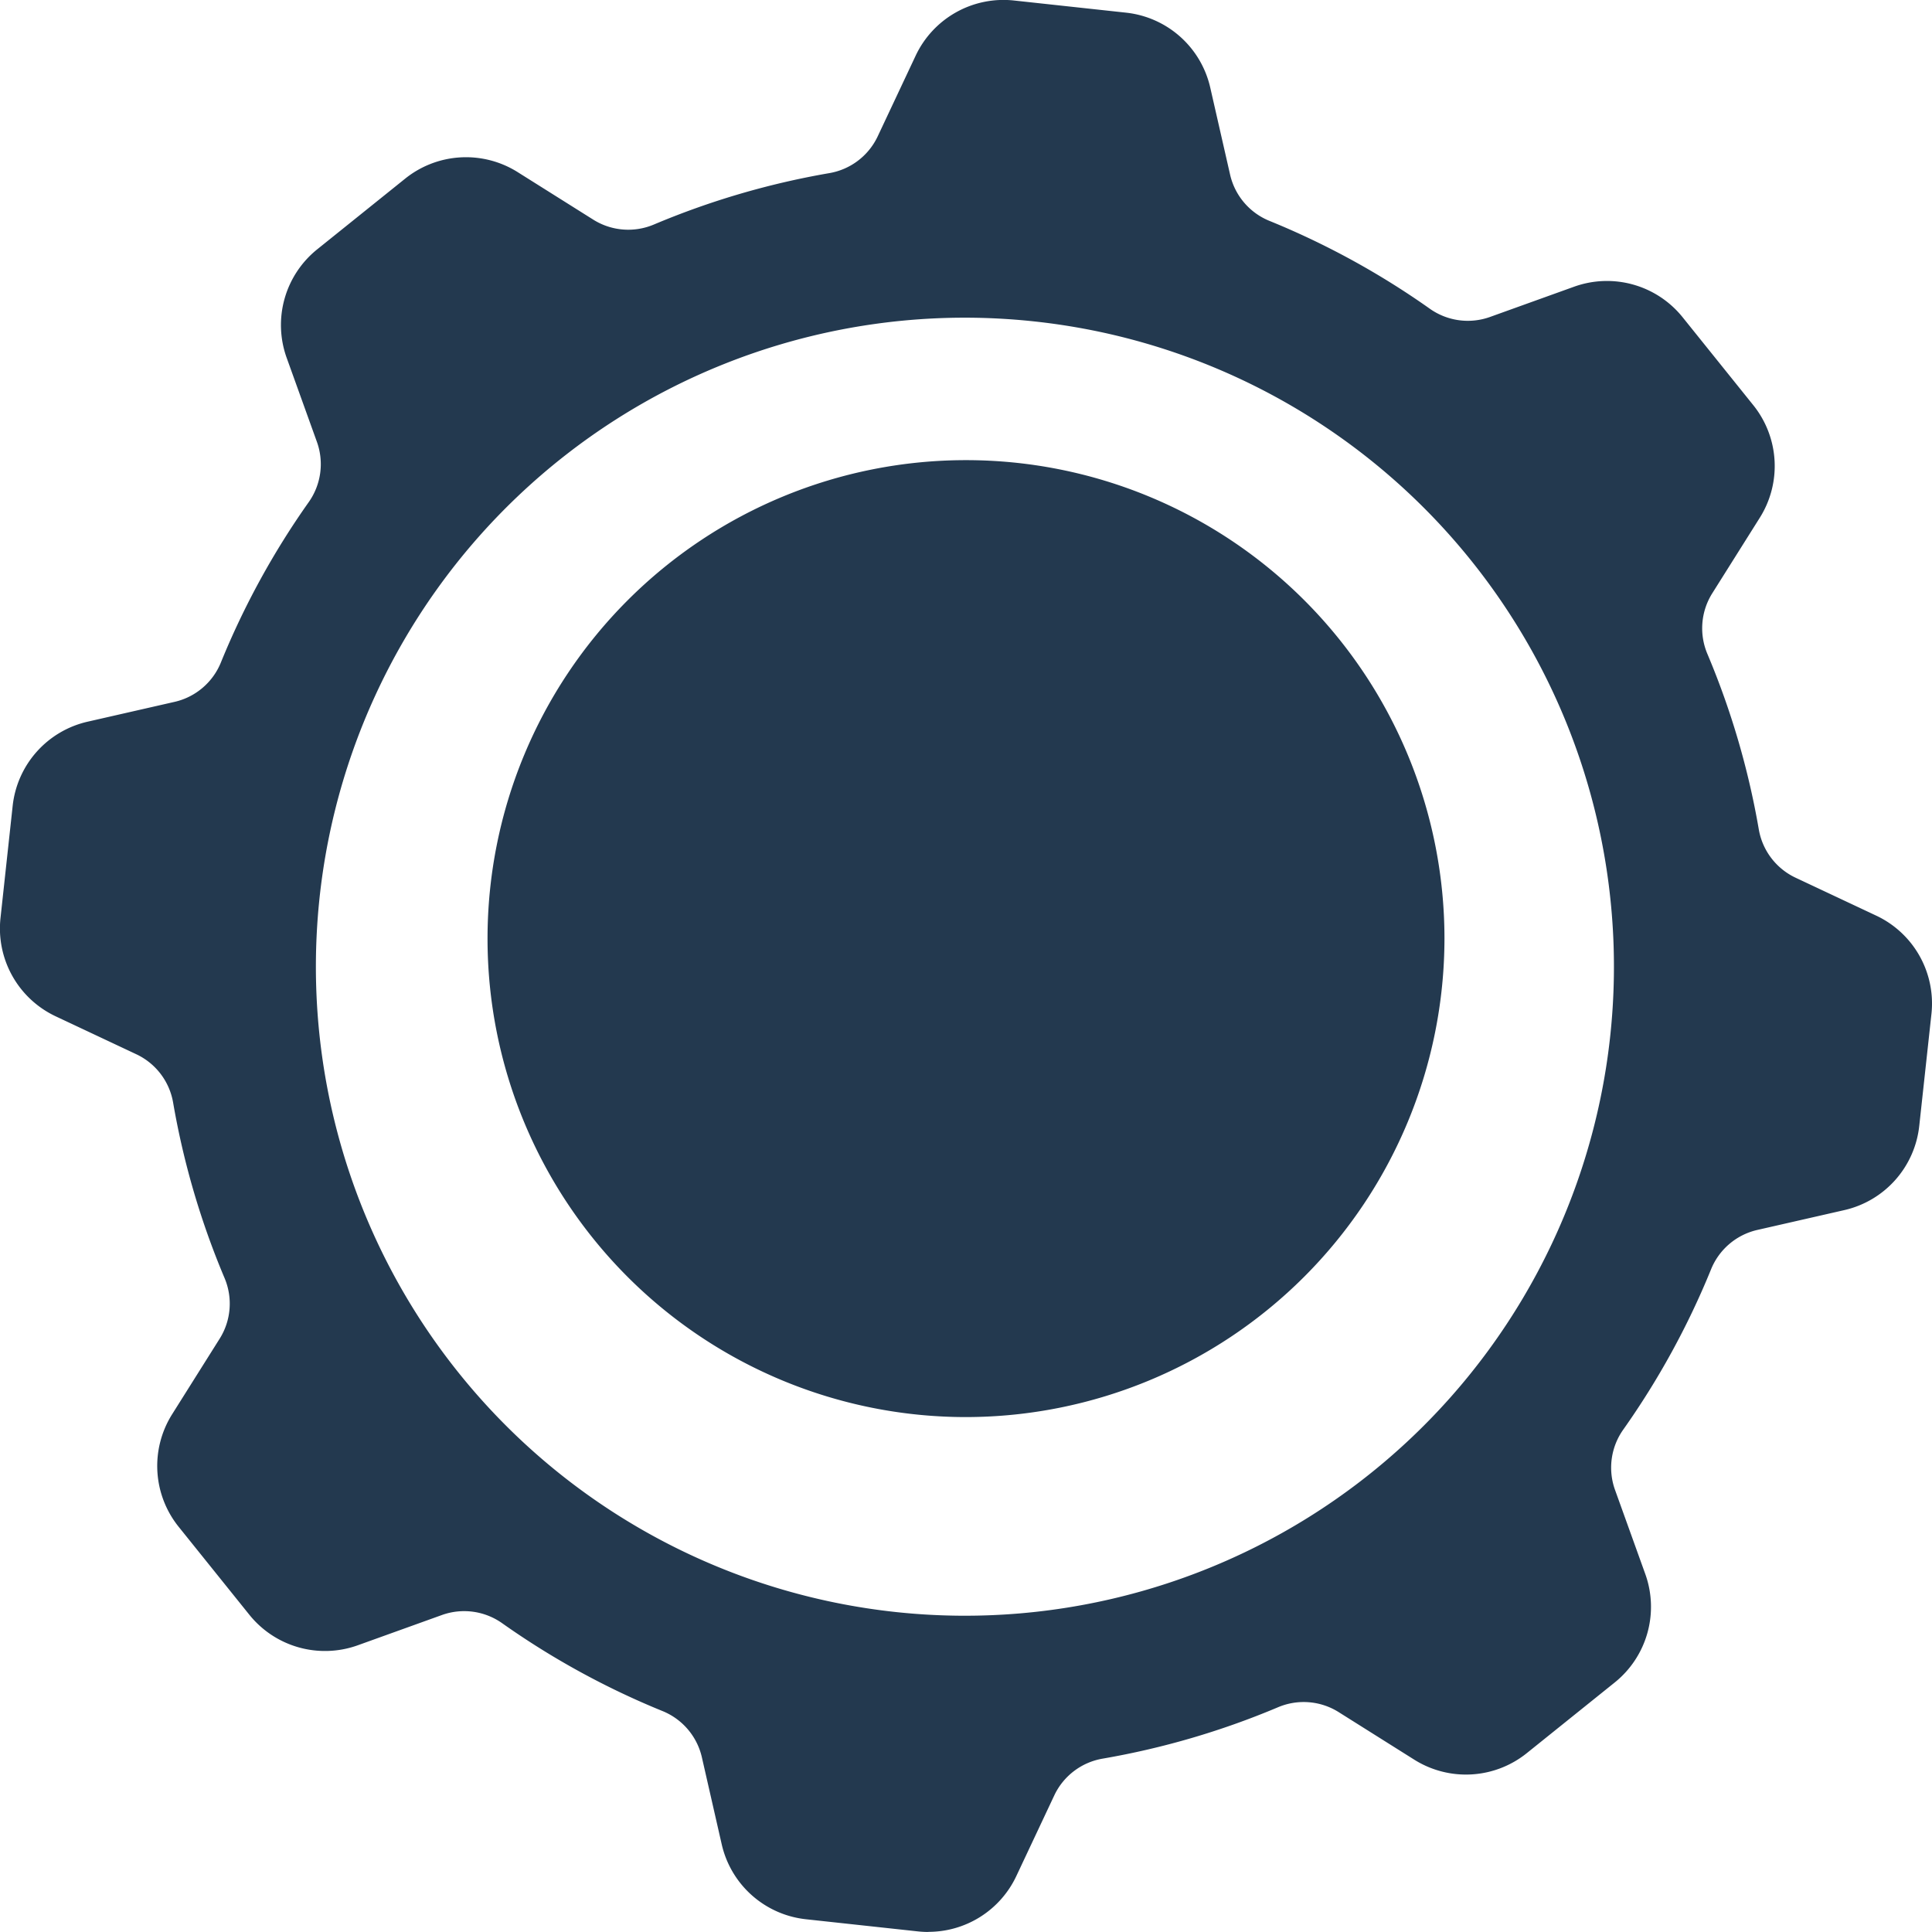 <svg xmlns="http://www.w3.org/2000/svg" width="65.882" height="65.882" viewBox="0 0 65.882 65.882"><g id="Gruppe_3464" data-name="Gruppe 3464" transform="translate(-1.61 -57.25)"><path id="Pfad_1679" data-name="Pfad 1679" d="M131.615,88.2l-.415,3.825a3.021,3.021,0,0,0,1.716,3.059l2.763,1.3a2.526,2.526,0,0,1,1.407,1.864,26.957,26.957,0,0,0,1.73,5.9,2.527,2.527,0,0,1-.179,2.331l-1.628,2.588a3.021,3.021,0,0,0,.2,3.5l2.411,3a3.021,3.021,0,0,0,3.376.949l2.877-1.035a2.528,2.528,0,0,1,2.316.325,26.983,26.983,0,0,0,5.4,2.955,2.526,2.526,0,0,1,1.52,1.773l.678,2.978a3.021,3.021,0,0,0,2.619,2.332l3.825.415a3.02,3.02,0,0,0,3.058-1.716l1.3-2.763a2.526,2.526,0,0,1,1.864-1.407,26.974,26.974,0,0,0,5.9-1.73,2.528,2.528,0,0,1,2.332.179l2.588,1.628a3.021,3.021,0,0,0,3.5-.2l3-2.411a3.021,3.021,0,0,0,.949-3.376l-1.035-2.877a2.527,2.527,0,0,1,.325-2.316,26.974,26.974,0,0,0,2.955-5.4,2.526,2.526,0,0,1,1.773-1.519l2.978-.679a3.02,3.02,0,0,0,2.332-2.619l.415-3.825a3.02,3.02,0,0,0-1.716-3.058l-2.764-1.3a2.526,2.526,0,0,1-1.407-1.864,26.954,26.954,0,0,0-1.73-5.9,2.528,2.528,0,0,1,.179-2.332l1.628-2.588a3.021,3.021,0,0,0-.2-3.5l-2.411-3a3.02,3.02,0,0,0-3.376-.949l-2.877,1.035a2.528,2.528,0,0,1-2.316-.325,26.963,26.963,0,0,0-5.4-2.955,2.526,2.526,0,0,1-1.519-1.773l-.679-2.978a3.021,3.021,0,0,0-2.619-2.332L165.439,61a3.02,3.02,0,0,0-3.058,1.716l-1.3,2.764a2.527,2.527,0,0,1-1.864,1.407,26.969,26.969,0,0,0-5.9,1.73,2.527,2.527,0,0,1-2.332-.178l-2.588-1.628a3.021,3.021,0,0,0-3.5.2l-3,2.411a3.02,3.02,0,0,0-.949,3.376l1.035,2.877a2.527,2.527,0,0,1-.325,2.316,26.964,26.964,0,0,0-2.955,5.4,2.525,2.525,0,0,1-1.773,1.519l-2.978.679a3.021,3.021,0,0,0-2.332,2.619m10.319.784a22.388,22.388,0,1,1,17.257,26.546,22.388,22.388,0,0,1-17.257-26.546m21.9-12.317A16.028,16.028,0,1,1,147.807,92.7a16.028,16.028,0,0,1,16.028-16.028" transform="translate(-129.283 -3.441)" fill="#23394f"/><path id="Pfad_1680" data-name="Pfad 1680" d="M161.47,125.485a3.357,3.357,0,0,1-.357-.019l-3.825-.415a3.311,3.311,0,0,1-2.87-2.554l-.679-2.978a2.242,2.242,0,0,0-1.347-1.57,27.3,27.3,0,0,1-5.453-2.987,2.245,2.245,0,0,0-2.052-.289l-2.877,1.035a3.31,3.31,0,0,1-3.7-1.04l-2.411-3a3.311,3.311,0,0,1-.223-3.836l1.628-2.588a2.244,2.244,0,0,0,.157-2.066,27.293,27.293,0,0,1-1.749-5.966,2.241,2.241,0,0,0-1.245-1.652l-2.763-1.3a3.311,3.311,0,0,1-1.88-3.351l.415-3.825.287.031-.287-.031a3.31,3.31,0,0,1,2.555-2.87l2.978-.679a2.241,2.241,0,0,0,1.57-1.347,27.3,27.3,0,0,1,2.987-5.453,2.244,2.244,0,0,0,.289-2.051l-1.035-2.877a3.31,3.31,0,0,1,1.04-3.7l3-2.411a3.31,3.31,0,0,1,3.836-.223l2.588,1.627a2.244,2.244,0,0,0,2.066.157,27.314,27.314,0,0,1,5.967-1.748,2.242,2.242,0,0,0,1.652-1.245l1.3-2.763a3.311,3.311,0,0,1,3.351-1.88l3.825.415a3.31,3.31,0,0,1,2.869,2.555l.679,2.978a2.242,2.242,0,0,0,1.347,1.57,27.3,27.3,0,0,1,5.453,2.987,2.244,2.244,0,0,0,2.051.29l2.877-1.035a3.31,3.31,0,0,1,3.7,1.04l2.411,3a3.311,3.311,0,0,1,.223,3.836l-1.628,2.588a2.243,2.243,0,0,0-.157,2.066,27.3,27.3,0,0,1,1.748,5.966,2.242,2.242,0,0,0,1.245,1.652l2.764,1.3a3.31,3.31,0,0,1,1.88,3.35L195.254,98a3.31,3.31,0,0,1-2.554,2.869l-2.978.679a2.241,2.241,0,0,0-1.57,1.347,27.3,27.3,0,0,1-2.987,5.453,2.243,2.243,0,0,0-.289,2.051l1.035,2.877a3.31,3.31,0,0,1-1.04,3.7l-3,2.411a3.311,3.311,0,0,1-3.836.223l-2.588-1.628a2.242,2.242,0,0,0-2.066-.157,27.3,27.3,0,0,1-5.966,1.748,2.242,2.242,0,0,0-1.652,1.245l-1.3,2.763a3.312,3.312,0,0,1-2.993,1.9m-15.84-11.519a2.848,2.848,0,0,1,1.642.524,26.728,26.728,0,0,0,5.338,2.924,2.819,2.819,0,0,1,1.692,1.976l.679,2.978a2.733,2.733,0,0,0,2.369,2.109l3.825.415a2.735,2.735,0,0,0,2.766-1.552l1.3-2.763a2.819,2.819,0,0,1,2.076-1.568,26.727,26.727,0,0,0,5.84-1.711,2.821,2.821,0,0,1,2.6.2l2.588,1.628a2.733,2.733,0,0,0,3.167-.184l3-2.411a2.733,2.733,0,0,0,.859-3.054l-1.035-2.877a2.821,2.821,0,0,1,.361-2.58,26.731,26.731,0,0,0,2.924-5.338,2.819,2.819,0,0,1,1.977-1.692l2.978-.679a2.733,2.733,0,0,0,2.109-2.369l.415-3.825a2.733,2.733,0,0,0-1.552-2.766l-2.763-1.3a2.819,2.819,0,0,1-1.568-2.076,26.732,26.732,0,0,0-1.712-5.84,2.822,2.822,0,0,1,.2-2.6l1.628-2.588a2.733,2.733,0,0,0-.184-3.167l-2.411-3a2.733,2.733,0,0,0-3.054-.858L180.8,70.96a2.823,2.823,0,0,1-2.58-.361,26.731,26.731,0,0,0-5.338-2.924,2.819,2.819,0,0,1-1.692-1.977l-.679-2.978a2.733,2.733,0,0,0-2.369-2.109l-3.825-.415a2.734,2.734,0,0,0-2.766,1.552l-1.3,2.764a2.819,2.819,0,0,1-2.076,1.568,26.734,26.734,0,0,0-5.84,1.711,2.821,2.821,0,0,1-2.6-.2l-2.588-1.627a2.733,2.733,0,0,0-3.167.184l-3,2.411a2.733,2.733,0,0,0-.858,3.054l1.035,2.877a2.821,2.821,0,0,1-.361,2.58,26.733,26.733,0,0,0-2.924,5.338A2.818,2.818,0,0,1,135.9,84.1l-2.978.679a2.733,2.733,0,0,0-2.109,2.369l-.415,3.825a2.733,2.733,0,0,0,1.552,2.766l2.763,1.3a2.819,2.819,0,0,1,1.568,2.076,26.723,26.723,0,0,0,1.711,5.84,2.822,2.822,0,0,1-.2,2.6l-1.628,2.588a2.733,2.733,0,0,0,.184,3.167l2.411,3a2.733,2.733,0,0,0,3.054.859l2.877-1.035a2.77,2.77,0,0,1,.938-.163m17.163,1.263a22.88,22.88,0,0,1-4.75-.5A22.676,22.676,0,0,1,140.564,87.84l.282.06-.282-.06a22.67,22.67,0,1,1,22.229,27.389m-.09-44.792a22.132,22.132,0,1,0,4.63.488,22.307,22.307,0,0,0-4.63-.488m.045,37.49a16.316,16.316,0,1,1,16.316-16.316,16.335,16.335,0,0,1-16.316,16.316m0-32.056a15.739,15.739,0,1,0,15.739,15.739,15.757,15.757,0,0,0-15.739-15.739" transform="translate(-128.197 -2.354)" fill="#23394f"/></g></svg>